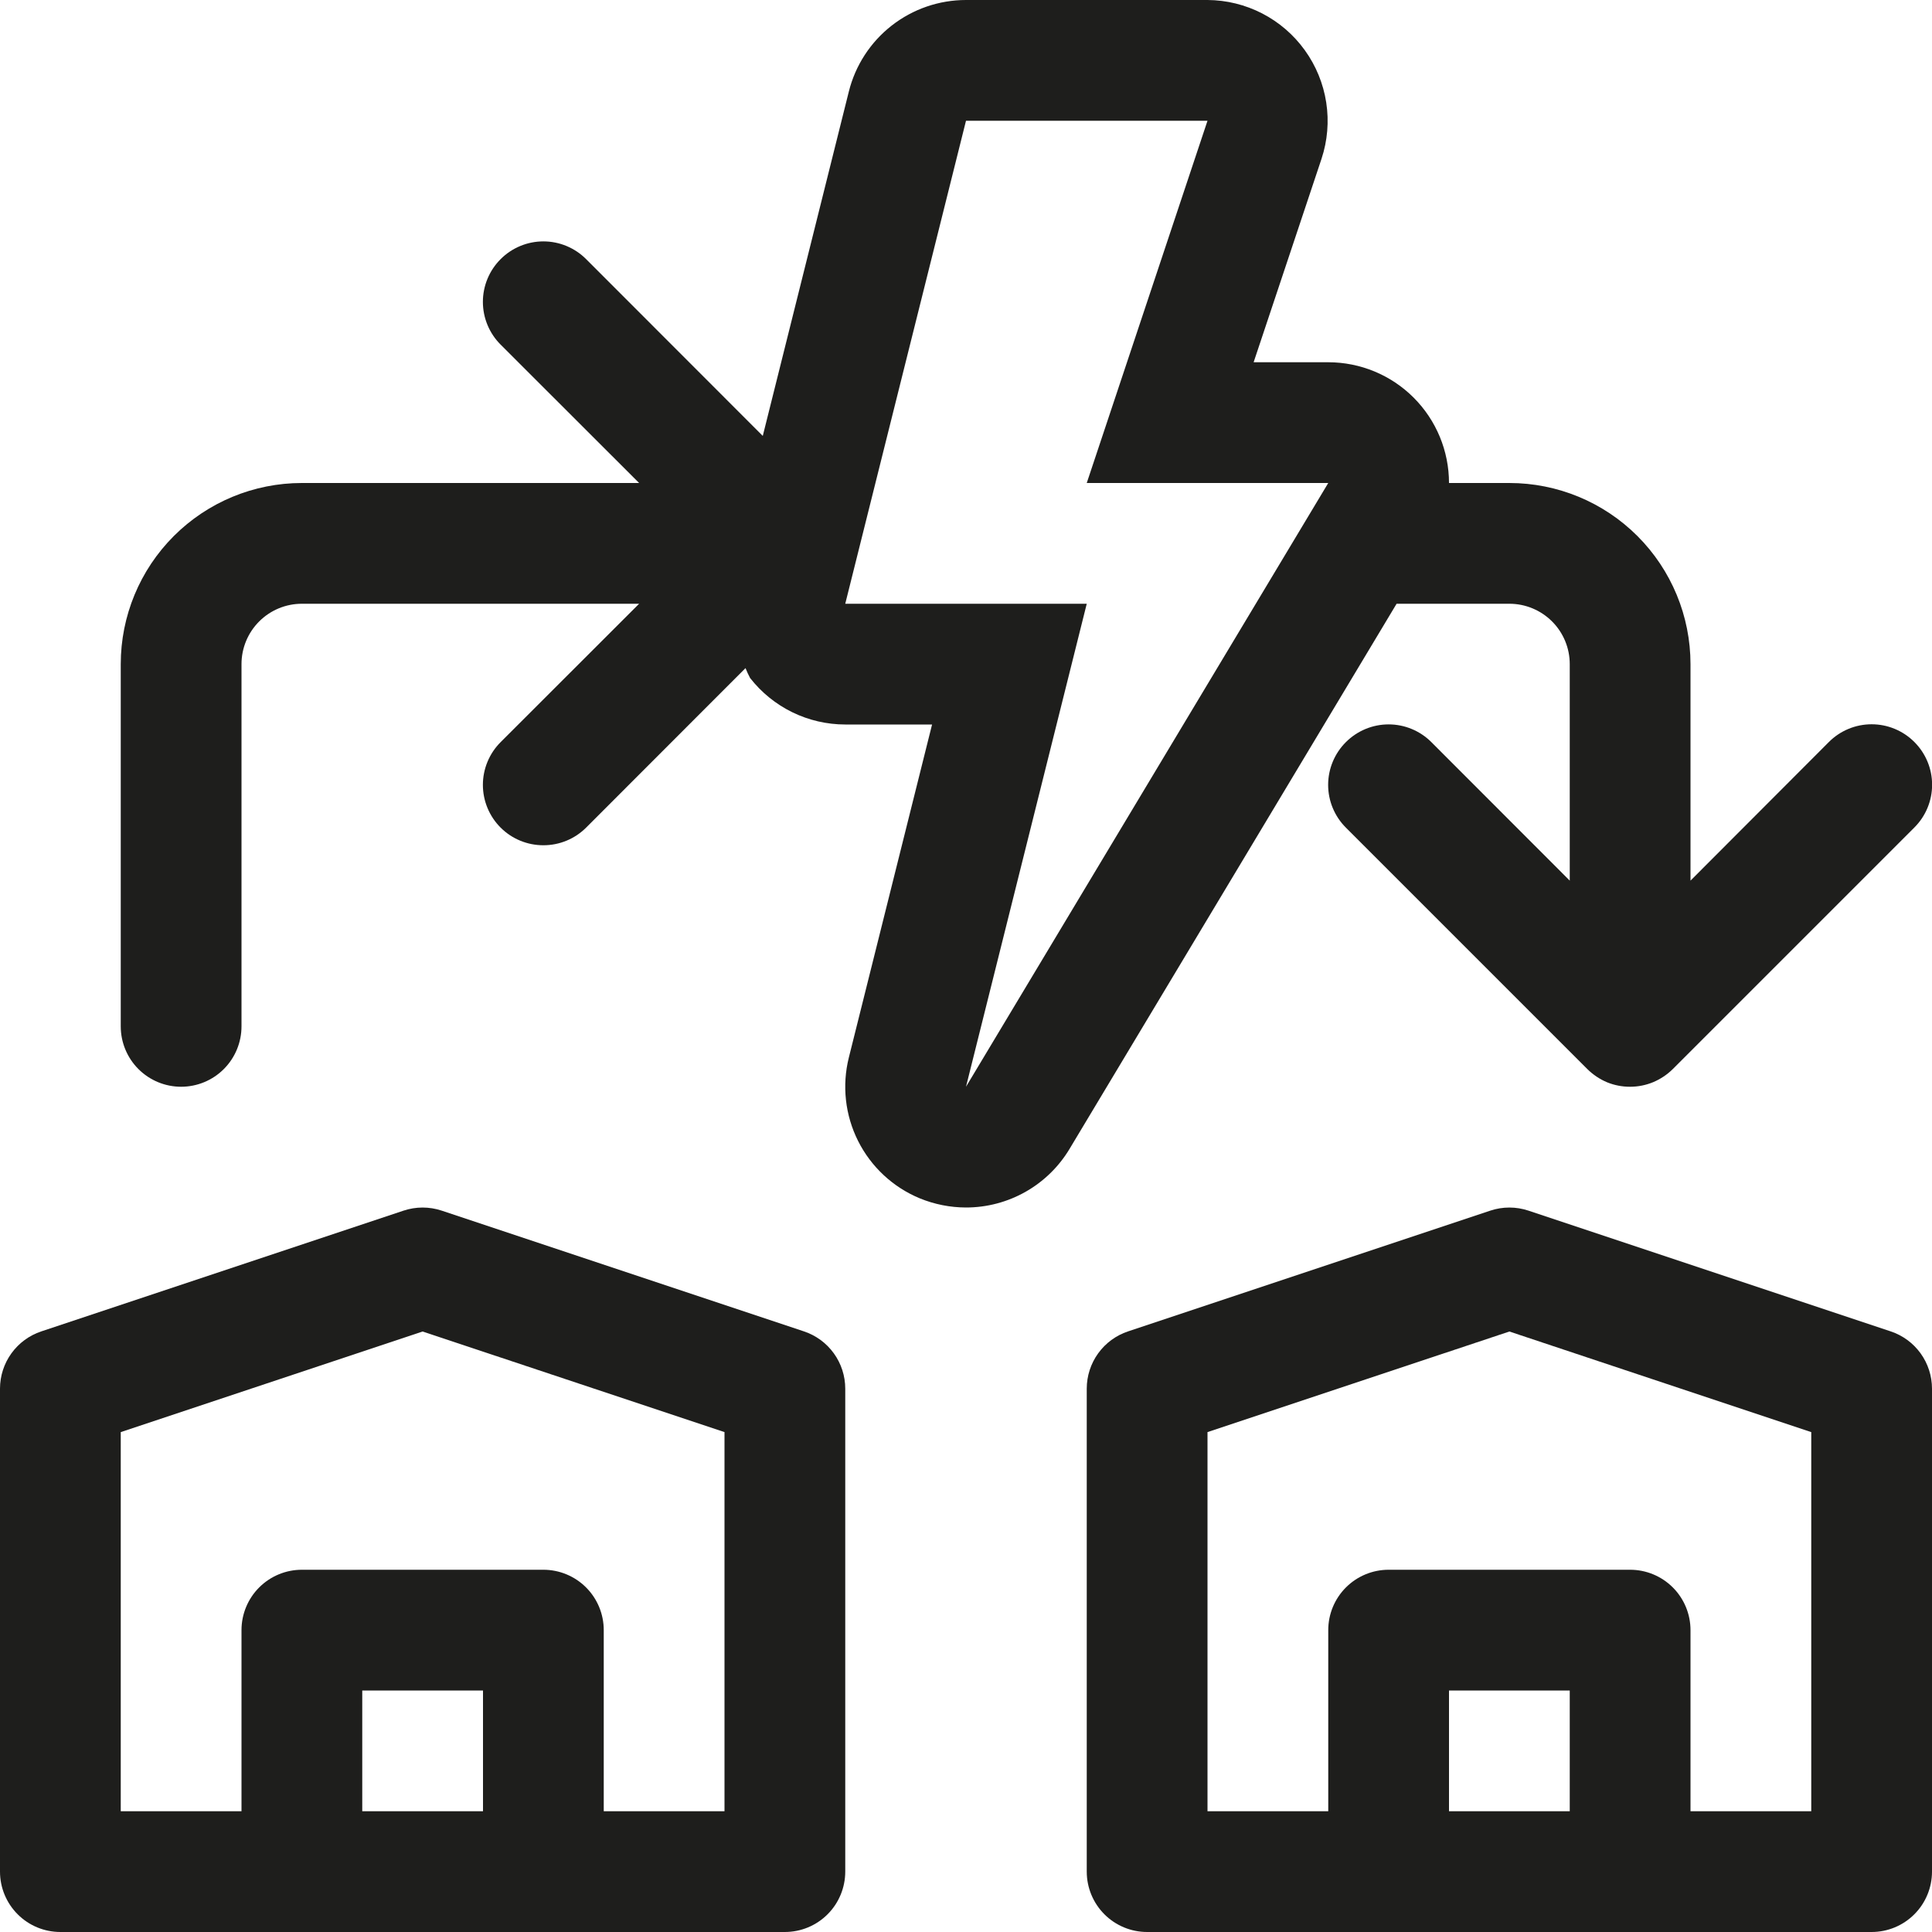 <svg width="350" height="350" viewBox="0 0 350 350" fill="none" xmlns="http://www.w3.org/2000/svg">
<g clip-path="url(#clip0_1_14)">
<path d="M342.519 241.194L276.894 219.319C274.65 218.571 272.225 218.571 269.981 219.319L204.356 241.194C202.179 241.919 200.285 243.31 198.943 245.171C197.6 247.032 196.877 249.268 196.875 251.562V339.062C196.875 341.963 198.027 344.745 200.078 346.796C202.13 348.848 204.912 350 207.812 350H339.062C341.963 350 344.745 348.848 346.796 346.796C348.848 344.745 350 341.963 350 339.062V251.562C349.998 249.268 349.275 247.032 347.932 245.171C346.59 243.31 344.696 241.919 342.519 241.194ZM262.5 306.25H284.375V328.125H262.5V306.25ZM328.125 328.125H306.25V295.312C306.25 292.412 305.098 289.63 303.046 287.579C300.995 285.527 298.213 284.375 295.312 284.375H251.562C248.662 284.375 245.88 285.527 243.828 287.579C241.777 289.63 240.625 292.412 240.625 295.312V328.125H218.75V259.437L273.437 241.216L328.125 259.437V328.125ZM145.644 241.194L80.019 219.319C77.775 218.571 75.35 218.571 73.106 219.319L7.481 241.194C5.304 241.919 3.41 243.31 2.068 245.171C0.725 247.032 0.002 249.268 0 251.562V339.062C0 341.963 1.152 344.745 3.204 346.796C5.255 348.848 8.037 350 10.938 350H142.187C145.088 350 147.87 348.848 149.921 346.796C151.973 344.745 153.125 341.963 153.125 339.062V251.562C153.123 249.268 152.4 247.032 151.057 245.171C149.715 243.31 147.821 241.919 145.644 241.194ZM65.625 306.25H87.5V328.125H65.625V306.25ZM131.25 328.125H109.375V295.312C109.375 292.412 108.223 289.63 106.171 287.579C104.12 285.527 101.338 284.375 98.438 284.375H54.688C51.787 284.375 49.005 285.527 46.953 287.579C44.902 289.63 43.75 292.412 43.75 295.312V328.125H21.875V259.437L76.562 241.216L131.25 259.437V328.125ZM273.437 109.375C276.338 109.375 279.12 110.527 281.171 112.579C283.223 114.63 284.375 117.412 284.375 120.312V159.534L259.306 134.444C258.29 133.425 257.083 132.617 255.754 132.066C254.426 131.514 253.001 131.23 251.562 131.23C250.124 131.23 248.699 131.514 247.371 132.066C246.042 132.617 244.835 133.425 243.819 134.444C242.8 135.46 241.992 136.667 241.441 137.996C240.889 139.324 240.605 140.749 240.605 142.188C240.605 143.626 240.889 145.051 241.441 146.379C241.992 147.708 242.8 148.915 243.819 149.931L287.569 193.681C288.595 194.696 289.805 195.505 291.134 196.066C292.461 196.606 293.88 196.881 295.312 196.875C296.746 196.874 298.166 196.592 299.491 196.044C300.82 195.483 302.03 194.674 303.056 193.659L346.806 149.909C347.825 148.893 348.633 147.686 349.184 146.358C349.736 145.029 350.019 143.604 350.019 142.166C350.019 140.727 349.736 139.302 349.184 137.974C348.633 136.645 347.825 135.438 346.806 134.422C345.79 133.403 344.583 132.595 343.254 132.044C341.926 131.492 340.501 131.209 339.062 131.209C337.624 131.209 336.199 131.492 334.87 132.044C333.542 132.595 332.335 133.403 331.319 134.422L306.25 159.534V120.312C306.25 111.61 302.793 103.264 296.639 97.111C290.486 90.957 282.14 87.5 273.437 87.5H262.5C262.5 81.698 260.195 76.134 256.093 72.032C251.991 67.93 246.427 65.625 240.625 65.625H227.106L239.4 28.788C240.491 25.501 240.786 22.003 240.261 18.58C239.736 15.158 238.407 11.909 236.381 9.1C234.368 6.301 231.721 4.018 228.657 2.436C225.593 0.855 222.198 0.02 218.75 0L175 0C170.123 0 165.387 1.63 161.542 4.63C157.698 7.63 154.966 11.829 153.781 16.559L138.184 78.969L106.181 46.944C105.165 45.925 103.958 45.117 102.629 44.566C101.301 44.014 99.876 43.73 98.438 43.73C96.999 43.73 95.574 44.014 94.246 44.566C92.917 45.117 91.71 45.925 90.694 46.944C89.675 47.96 88.867 49.167 88.316 50.495C87.764 51.824 87.48 53.249 87.48 54.688C87.48 56.126 87.764 57.551 88.316 58.88C88.867 60.208 89.675 61.415 90.694 62.431L115.784 87.5H54.688C45.985 87.5 37.639 90.957 31.486 97.111C25.332 103.264 21.875 111.61 21.875 120.312V185.938C21.875 188.838 23.027 191.62 25.078 193.671C27.13 195.723 29.912 196.875 32.812 196.875C35.713 196.875 38.495 195.723 40.547 193.671C42.598 191.62 43.75 188.838 43.75 185.938V120.312C43.75 117.412 44.902 114.63 46.953 112.579C49.005 110.527 51.787 109.375 54.688 109.375H115.784L90.694 134.444C89.675 135.46 88.867 136.667 88.316 137.996C87.764 139.324 87.48 140.749 87.48 142.188C87.48 143.626 87.764 145.051 88.316 146.379C88.867 147.708 89.675 148.915 90.694 149.931C91.711 150.946 92.919 151.751 94.248 152.299C95.576 152.847 97 153.128 98.438 153.125C99.875 153.128 101.298 152.847 102.627 152.299C103.956 151.751 105.164 150.946 106.181 149.931L135.056 121.034C135.298 121.648 135.575 122.247 135.887 122.828C137.932 125.449 140.547 127.57 143.534 129.03C146.521 130.489 149.801 131.248 153.125 131.25H168.853L153.781 191.559C152.505 196.647 153.1 202.024 155.457 206.71C157.814 211.396 161.776 215.079 166.622 217.087C169.281 218.179 172.126 218.744 175 218.75C178.78 218.751 182.496 217.772 185.786 215.909C189.075 214.045 191.826 211.362 193.769 208.119L253.006 109.375H273.437ZM196.875 109.375H153.125L175 21.875H218.75L196.875 87.5H240.625L175 196.875L196.875 109.375Z" fill="#1E1E1C"/>
</g>
<defs>
<clipPath id="clip0_1_14">
<rect width="350" height="350" fill="white"/>
</clipPath>
</defs>
</svg>
